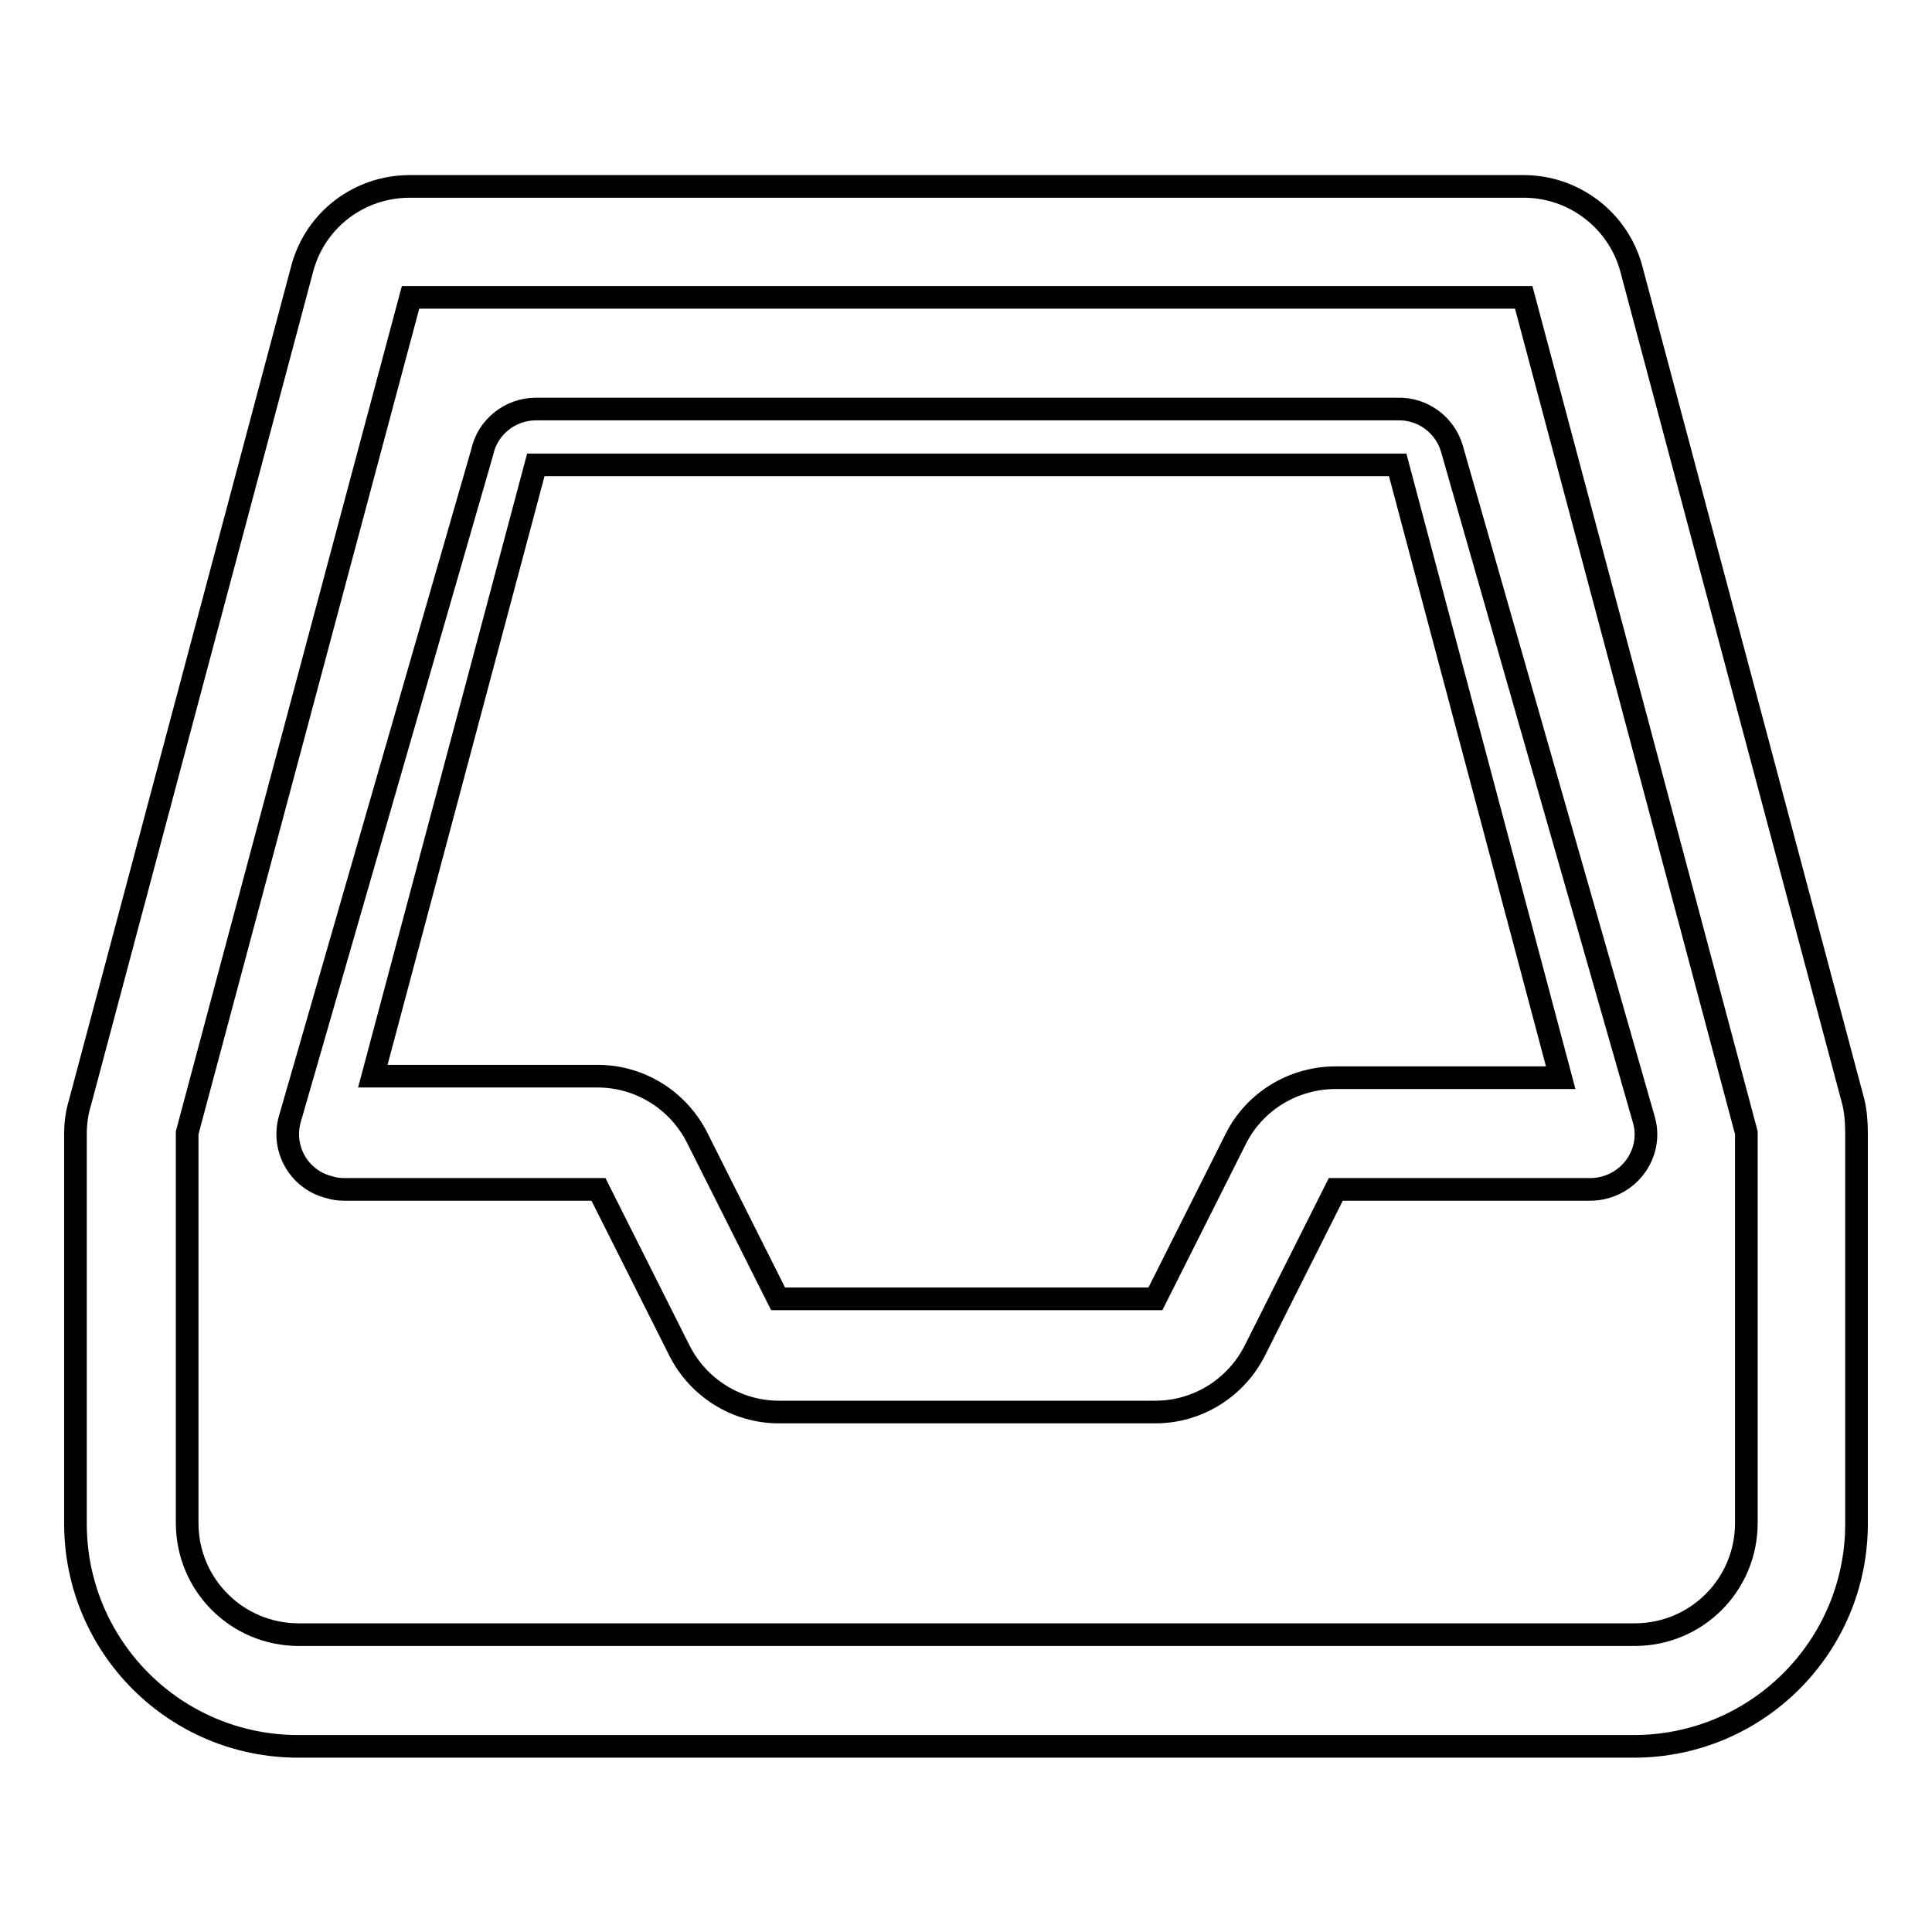 <?xml version="1.0" encoding="utf-8"?>
<!-- Svg Vector Icons : http://www.onlinewebfonts.com/icon -->
<!DOCTYPE svg PUBLIC "-//W3C//DTD SVG 1.1//EN" "http://www.w3.org/Graphics/SVG/1.1/DTD/svg11.dtd">
<svg version="1.1" xmlns="http://www.w3.org/2000/svg" xmlns:xlink="http://www.w3.org/1999/xlink" x="0px" y="0px" viewBox="0 0 256 256" enable-background="new 0 0 256 256" xml:space="preserve">
<g> <path stroke-width="3" fill-opacity="0" stroke="#000000"  d="M245.6,146.1L216.1,35.4c-1.8-6.3-7.6-10.7-14.2-10.7H54.3c-6.6,0-12.4,4.3-14.2,10.7L10.6,146.1 c-0.4,1.3-0.6,2.7-0.6,4.1v51.7c0,16.3,13.2,29.5,29.5,29.5l0,0h177c16.3,0,29.5-13.2,29.5-29.5l0,0v-51.7 C246,148.8,245.9,147.4,245.6,146.1z M231.4,201.8c0,8.2-6.6,14.8-14.8,14.8l0,0h-177c-8.2,0-14.8-6.6-14.8-14.8l0,0v-51.7 L54.4,39.4h147.5l29.5,110.7V201.8z"/> <path stroke-width="3" fill-opacity="0" stroke="#000000"  d="M185.2,54.2H71c-3.4,0-6.4,2.4-7.1,5.7l-25.5,88.4c-1.1,3.9,1.2,8,5.2,9c0.6,0.2,1.3,0.3,2,0.3h33.7 l10.7,21.3c2.5,5,7.6,8.2,13.2,8.2h49.9c5.6,0,10.7-3.2,13.2-8.2l10.7-21.3h33.7c4.1,0,7.4-3.3,7.4-7.3c0-0.7-0.1-1.3-0.3-2 l-25.4-88.8C191.5,56.3,188.5,54.1,185.2,54.2z M189.2,142.8H177c-5.6,0-10.7,3.1-13.2,8l-10.7,21.3h-50l-10.7-21.3 c-2.5-5-7.6-8.2-13.2-8.2H49.4L71,61.6h114.2l21.6,81.2H189.2z"/></g>
</svg>